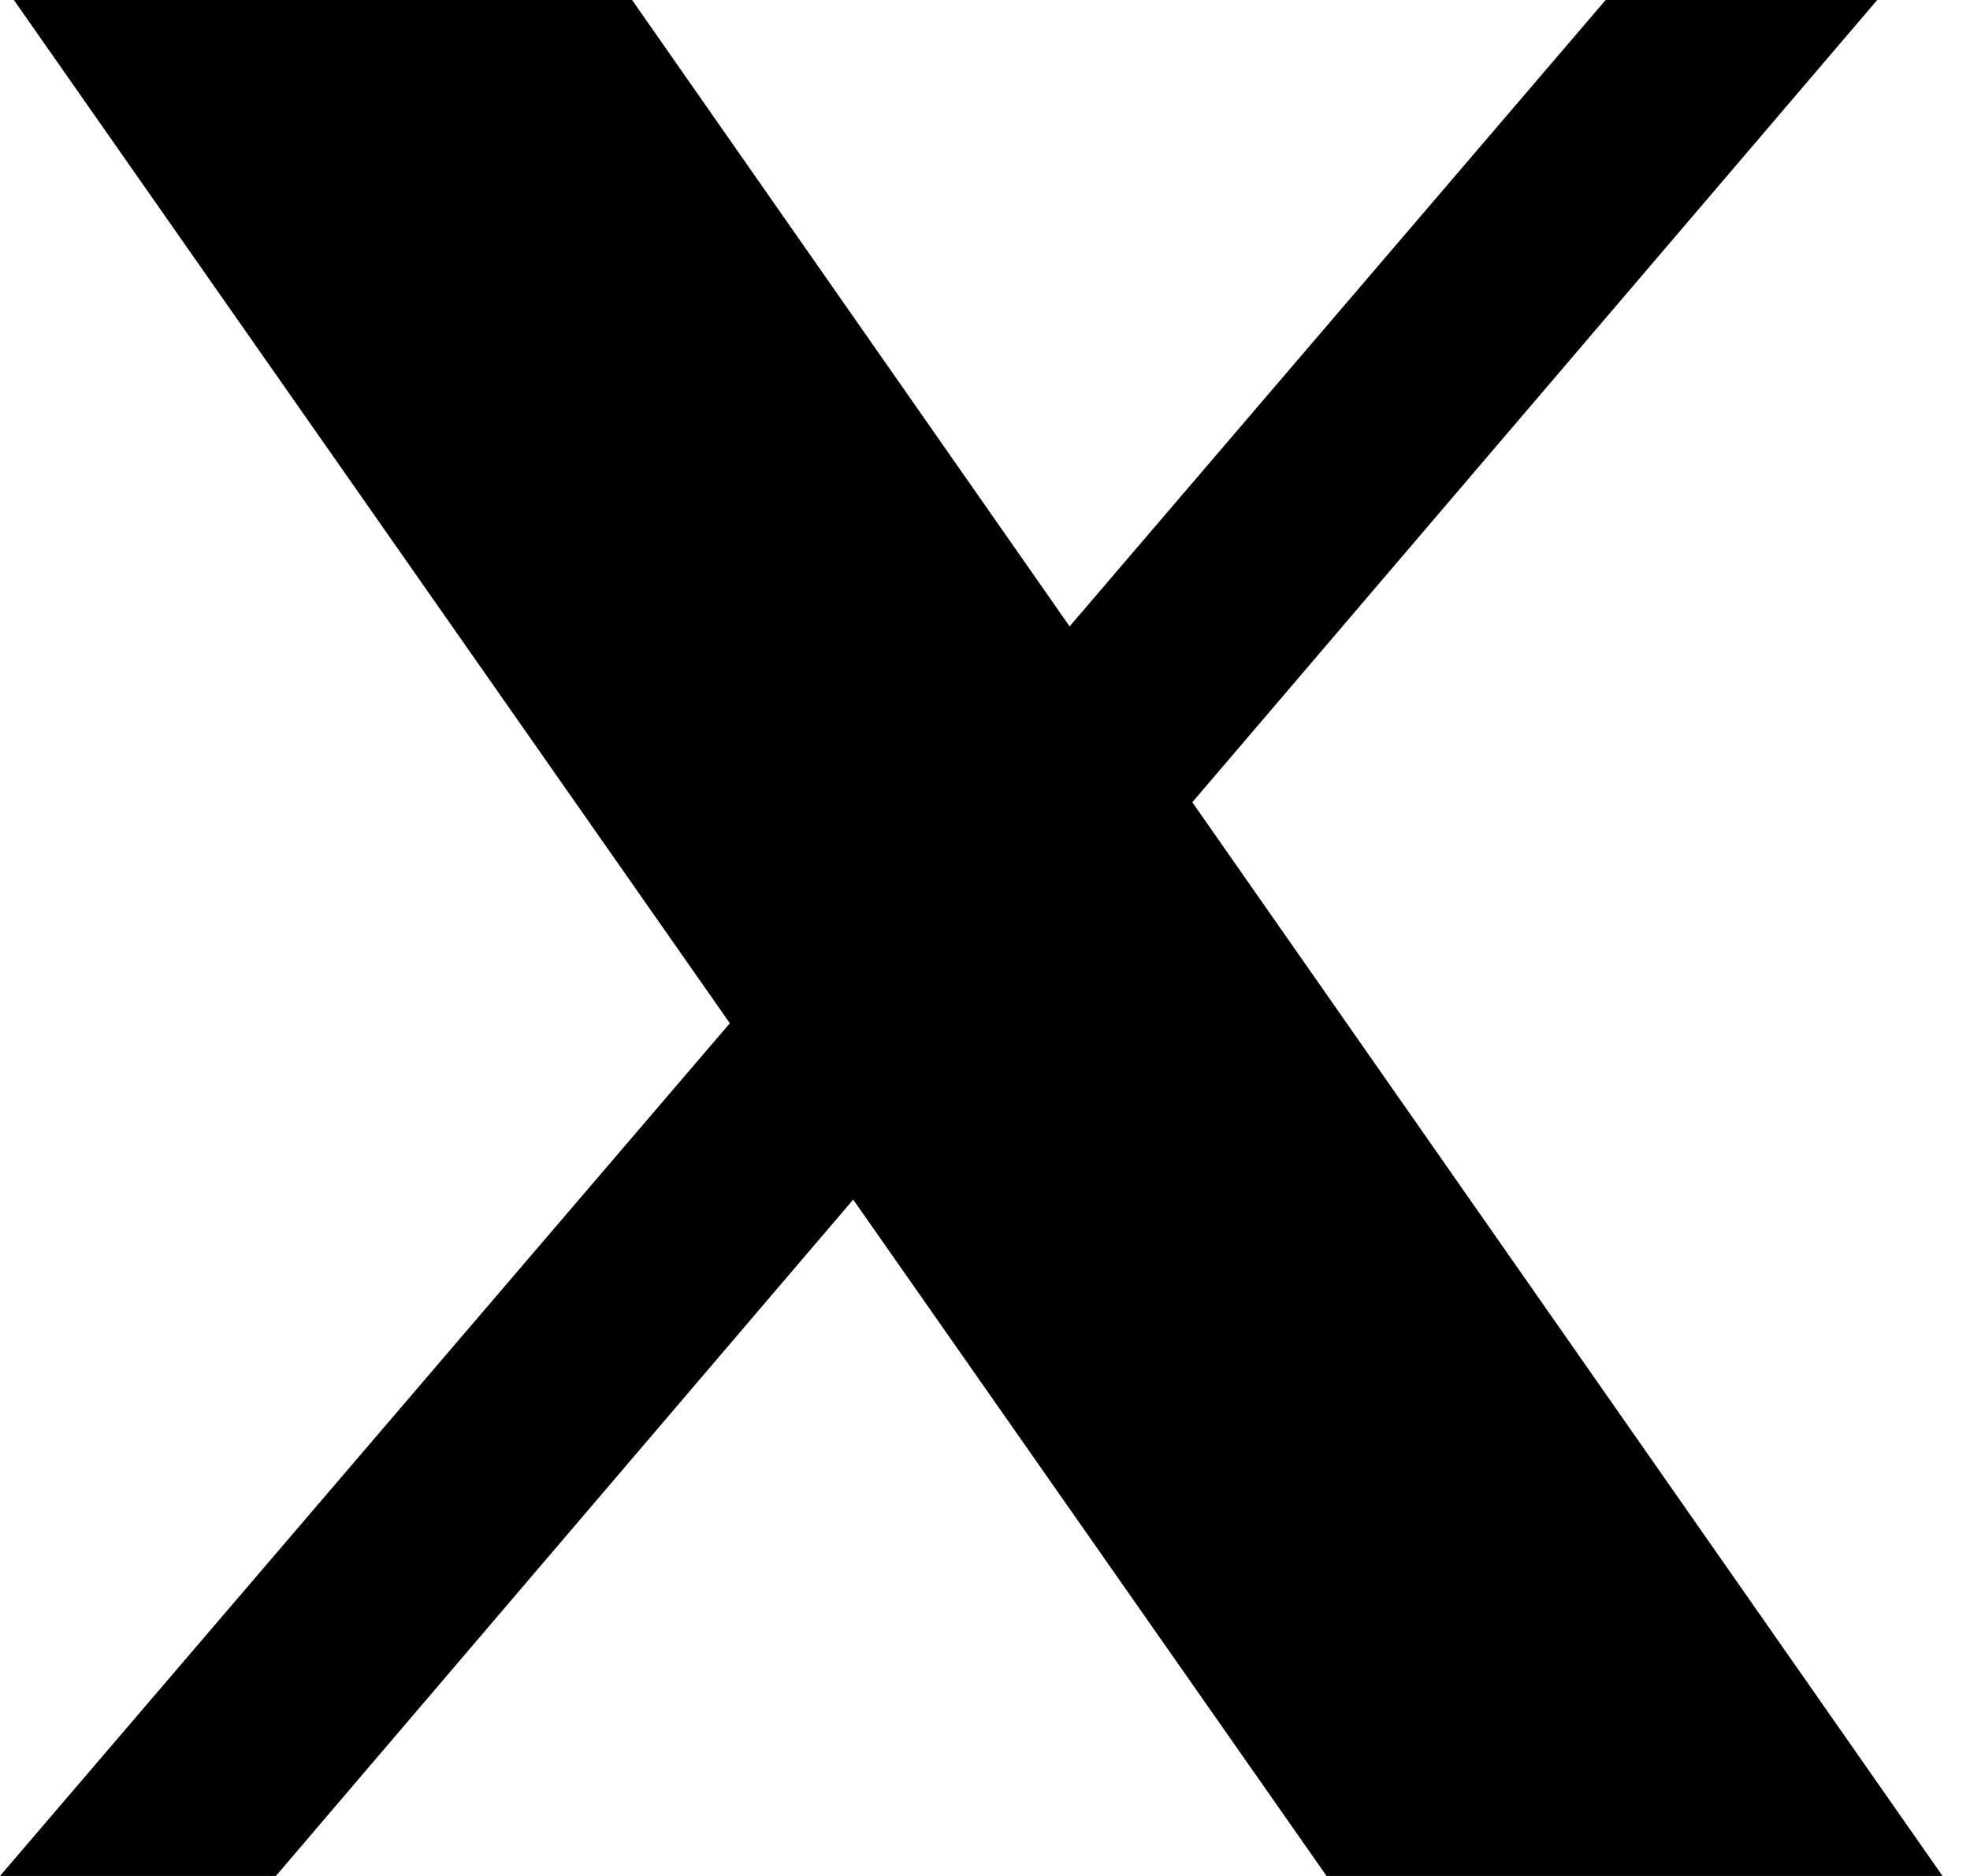 <svg width="21" height="20" viewBox="0 0 21 20" fill="none" xmlns="http://www.w3.org/2000/svg">
<path d="M0.148 0L7.78 10.909L0 20H2.941L9.095 12.789L14.141 20H20.707L12.71 8.553L20.011 0H17.116L11.402 6.678L6.738 0H0.148Z" fill="black"/>
</svg>
